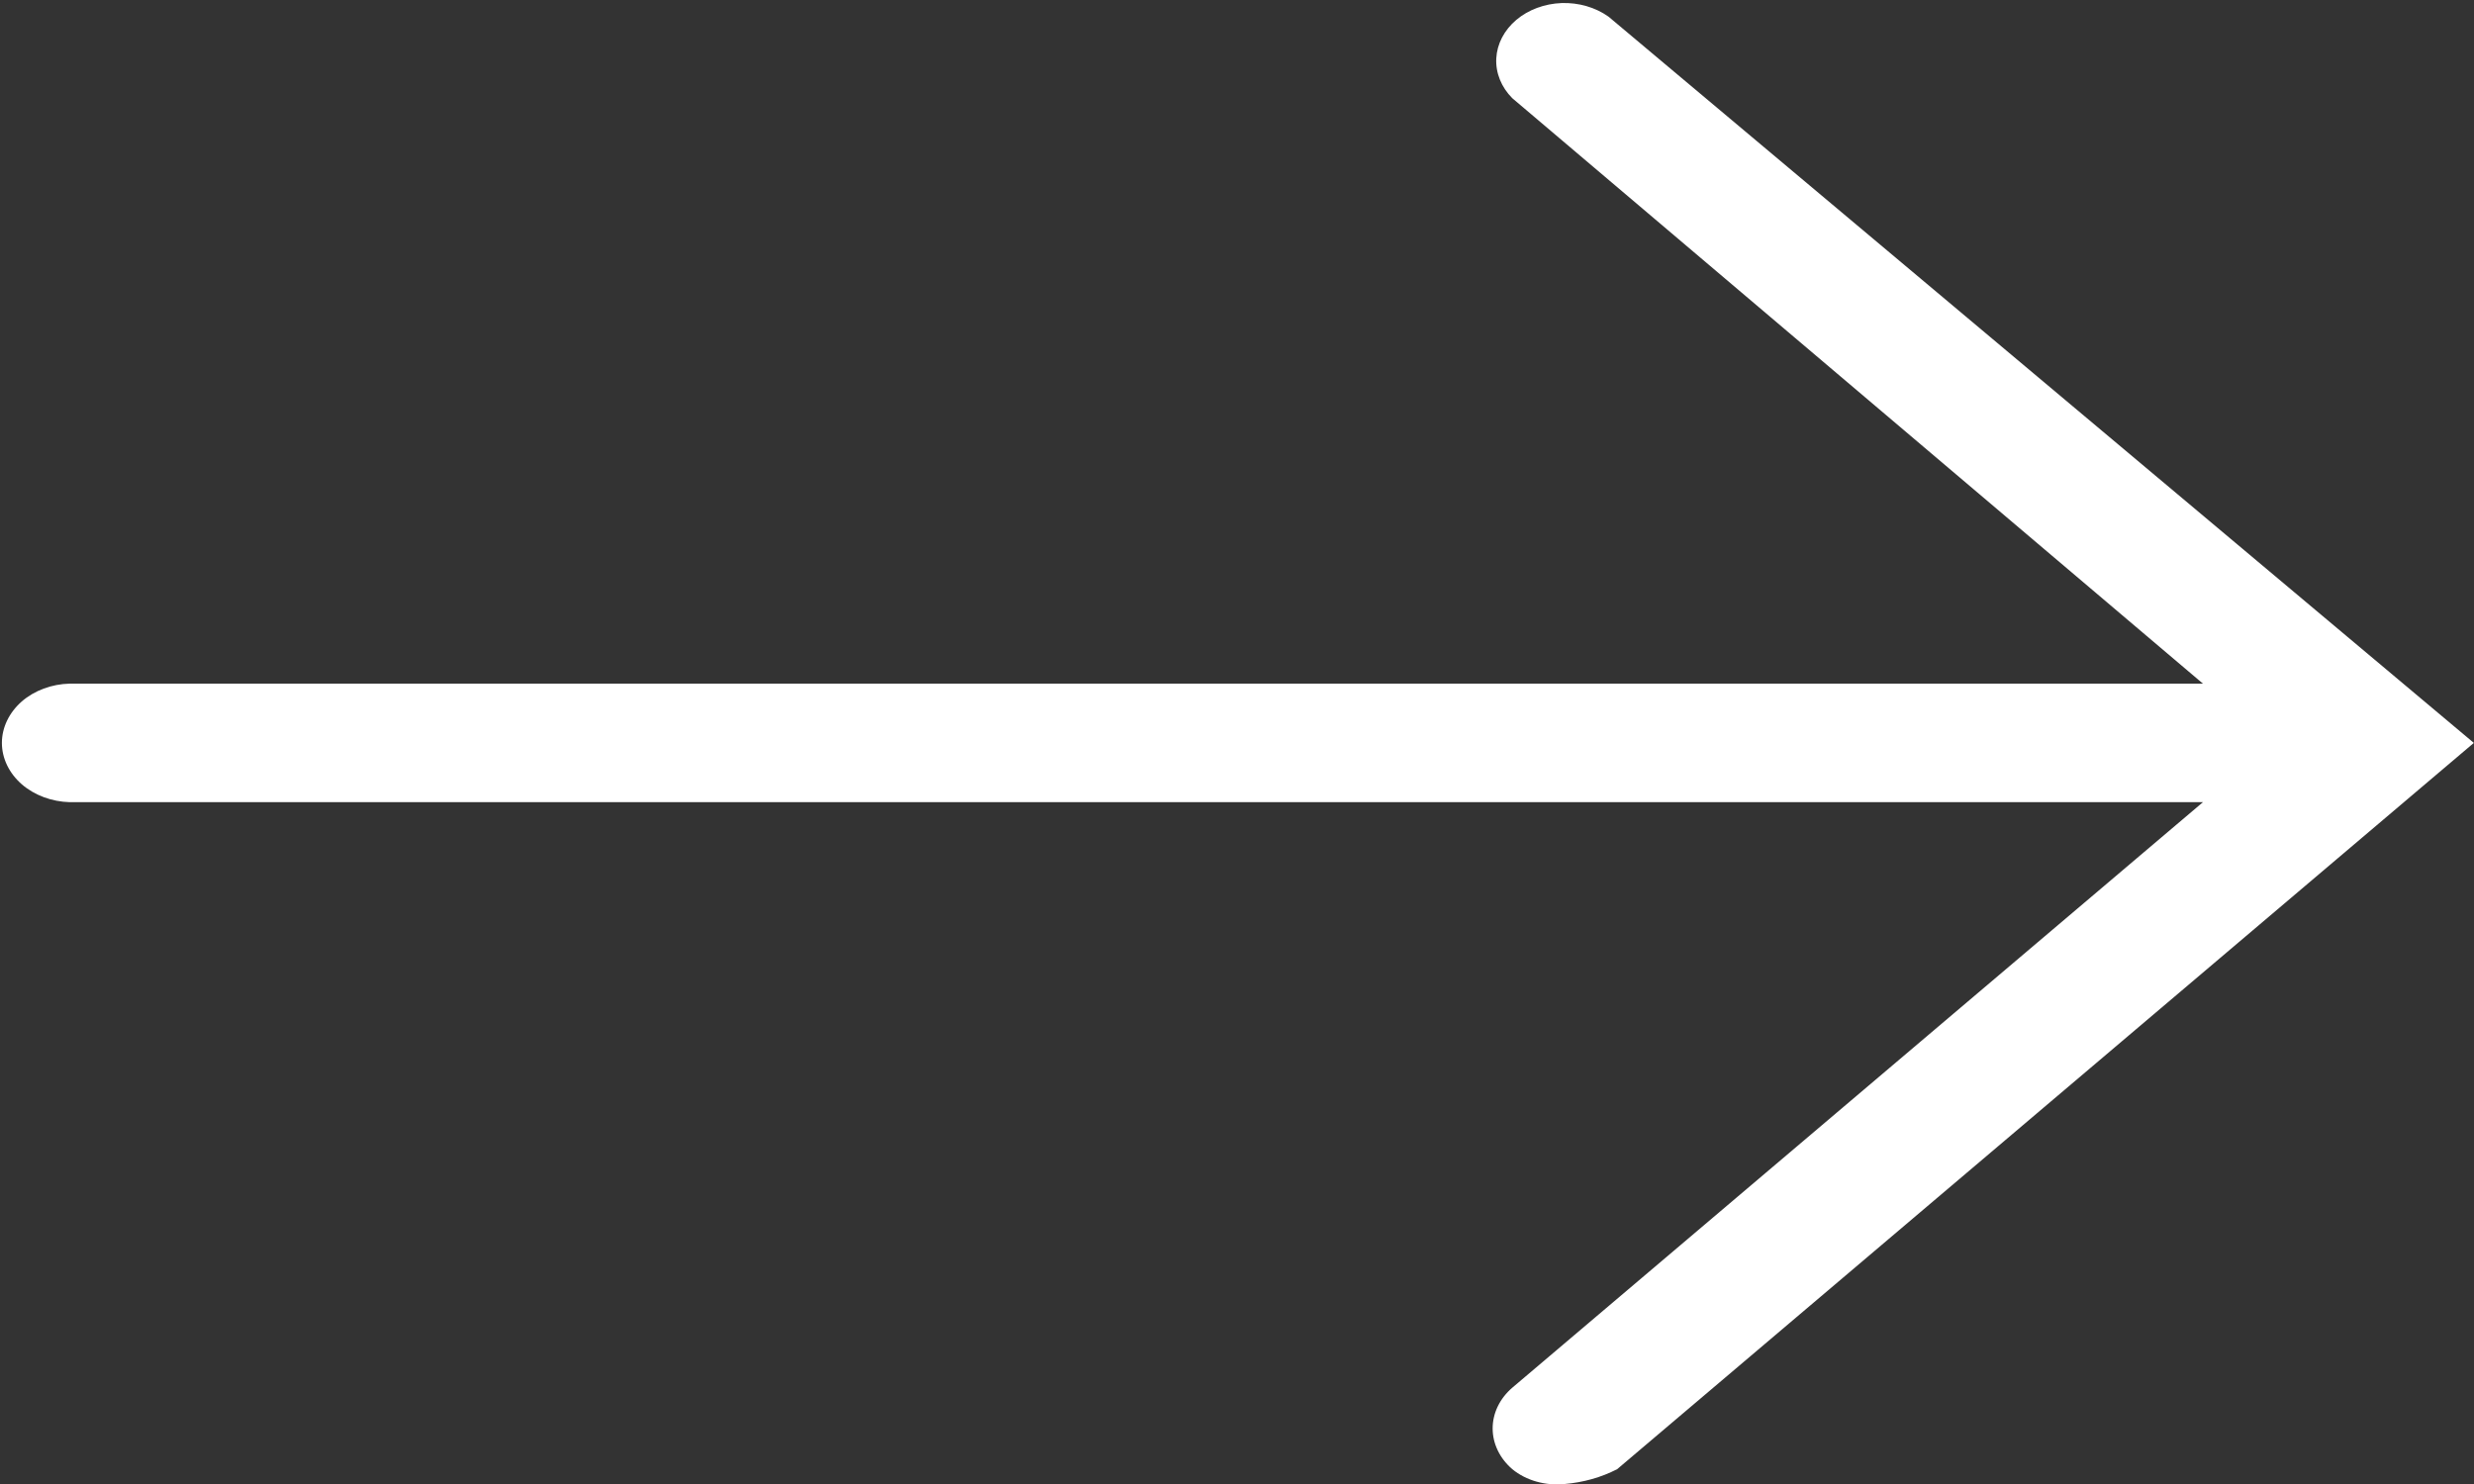 <svg width="30" height="18" viewBox="0 0 30 18" fill="none" xmlns="http://www.w3.org/2000/svg">
<rect x="0" y="0" width="30" height="18" fill="#333333" stroke="none"/>
<g id="Frame" clip-path="url(#clip0_184_642)">
<path id="arrow3" d="M19.505 0.202C19.346 0.089 19.143 0.03 18.936 0.037C18.729 0.045 18.532 0.118 18.386 0.242C18.239 0.367 18.153 0.533 18.144 0.709C18.135 0.885 18.205 1.057 18.338 1.191L26.713 8.292H0.847C0.627 8.297 0.417 8.375 0.263 8.509C0.11 8.644 0.023 8.824 0.023 9.011C0.023 9.198 0.11 9.378 0.263 9.512C0.417 9.646 0.627 9.724 0.847 9.73H26.713L18.338 16.832C18.186 16.963 18.1 17.141 18.1 17.326C18.1 17.511 18.186 17.689 18.338 17.82C18.422 17.889 18.522 17.94 18.632 17.971C18.742 18.002 18.859 18.012 18.974 18C19.199 17.981 19.417 17.92 19.61 17.82L29.998 9.011L19.505 0.202Z" fill="white"/>
</g>
<defs>
<clipPath id="clip0_184_642">
<rect width="30" height="18" fill="white"/>
</clipPath>
</defs>
</svg>
